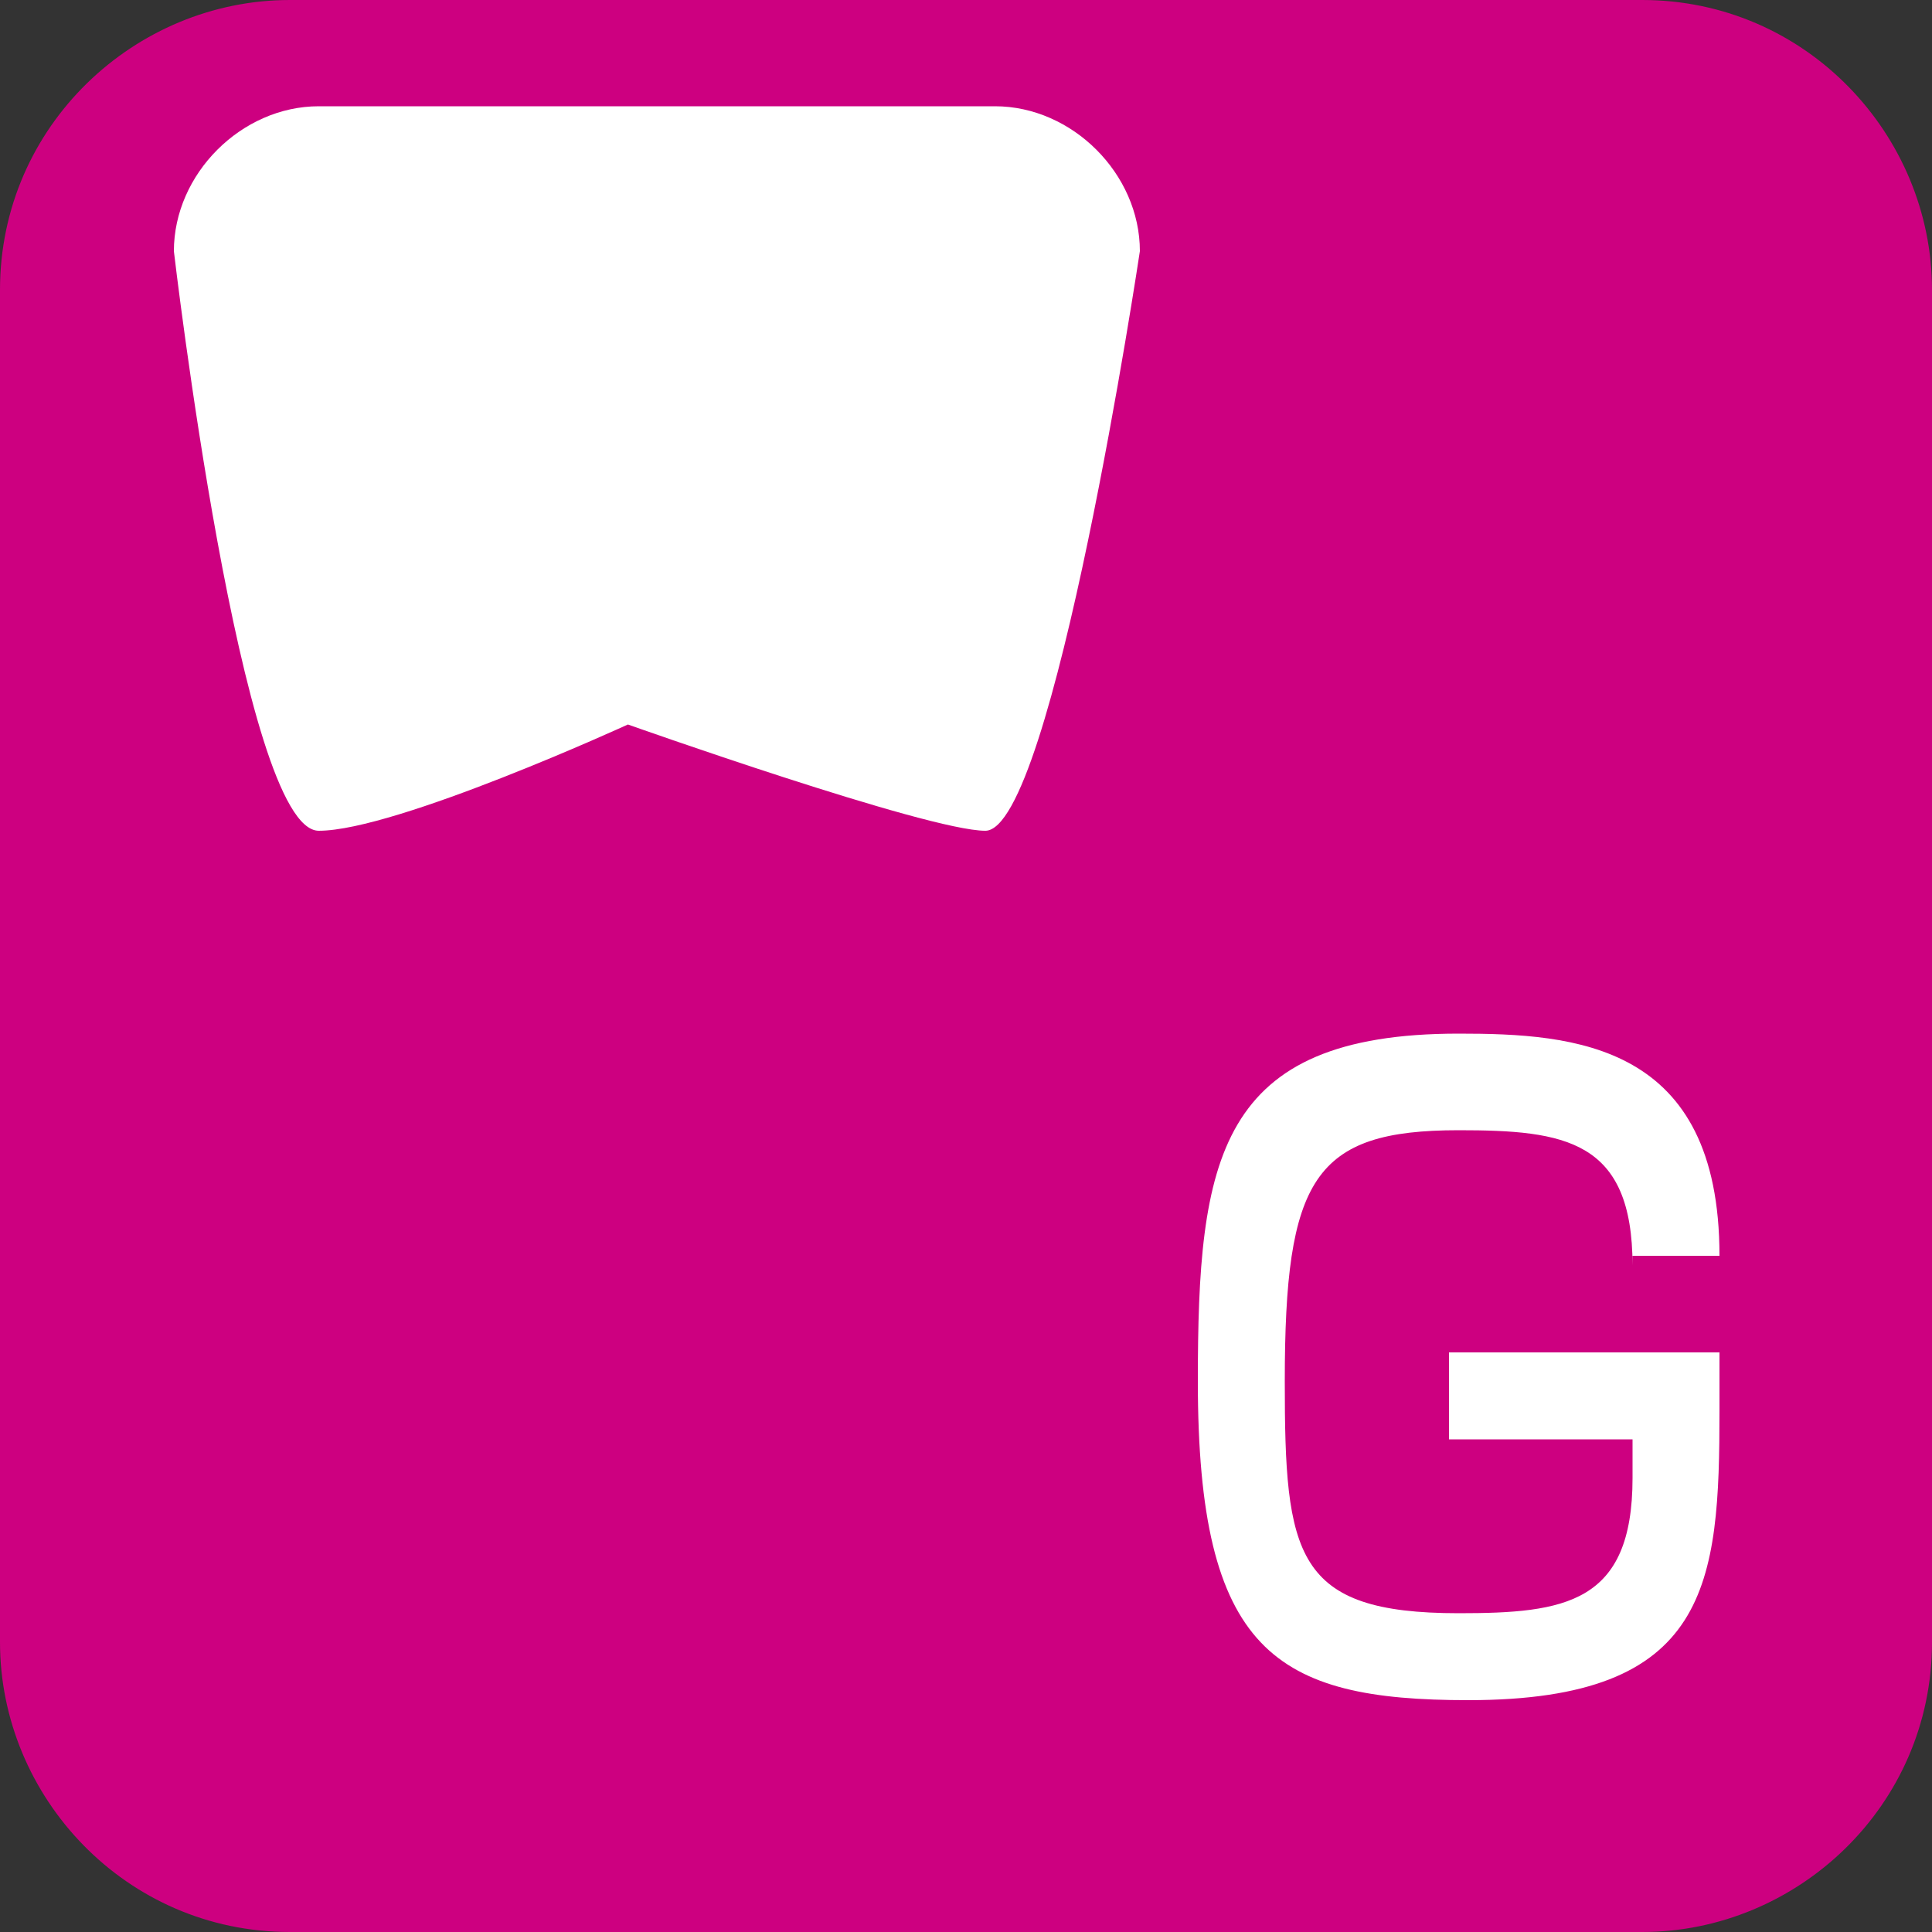<?xml version="1.0" encoding="utf-8"?>
<!-- Generator: Adobe Illustrator 24.2.0, SVG Export Plug-In . SVG Version: 6.00 Build 0)  -->
<svg version="1.1" id="レイヤー_1" xmlns="http://www.w3.org/2000/svg" xmlns:xlink="http://www.w3.org/1999/xlink" x="0px"
	 y="0px" viewBox="0 0 20 20" style="enable-background:new 0 0 20 20;" xml:space="preserve">
<rect x="0" y="0" width="20" height="20" fill="#333333" stroke="none"/>
<style>
	.st0{fill:#CD0080;}
	.st1{fill:#FFFFFF;}
</style>
<path class="st0" d="M20,17c0,1.7-1.4,3-3,3H3c-1.7,0-3-1.4-3-3V3c0-1.7,1.4-3,3-3H17c1.7,0,3,1.4,3,3V17z"/>
<g>
	<path class="st1" d="M16.9,13.1c0-1.3-0.7-1.4-1.8-1.4c-1.5,0-1.8,0.5-1.8,2.6c0,1.8,0.1,2.4,1.8,2.4c1.1,0,1.8-0.1,1.8-1.4v-0.4
		h-1.9v-0.9h2.8v0.6c0,1.8-0.1,3-2.6,3c-2,0-2.8-0.5-2.8-3.3c0-2.3,0.2-3.6,2.7-3.6c1.2,0,2.7,0.1,2.7,2.3H16.9z"/>
</g>
<path class="st1" d="M10.2,8.6c-0.6,0-3.7-1.1-3.7-1.1S4.1,8.6,3.3,8.6c-0.8,0-1.5-6-1.5-6c0-0.8,0.7-1.5,1.5-1.5h7
	c0.8,0,1.5,0.7,1.5,1.5C11.8,2.6,10.9,8.6,10.2,8.6z"/>
<g>
</g>
<g>
</g>
<g>
</g>
<g>
</g>
<g>
</g>
<g>
</g>
<g>
</g>
<g>
</g>
<g>
</g>
<g>
</g>
<g>
</g>
<g>
</g>
<g>
</g>
<g>
</g>
<g>
</g>
</svg>
